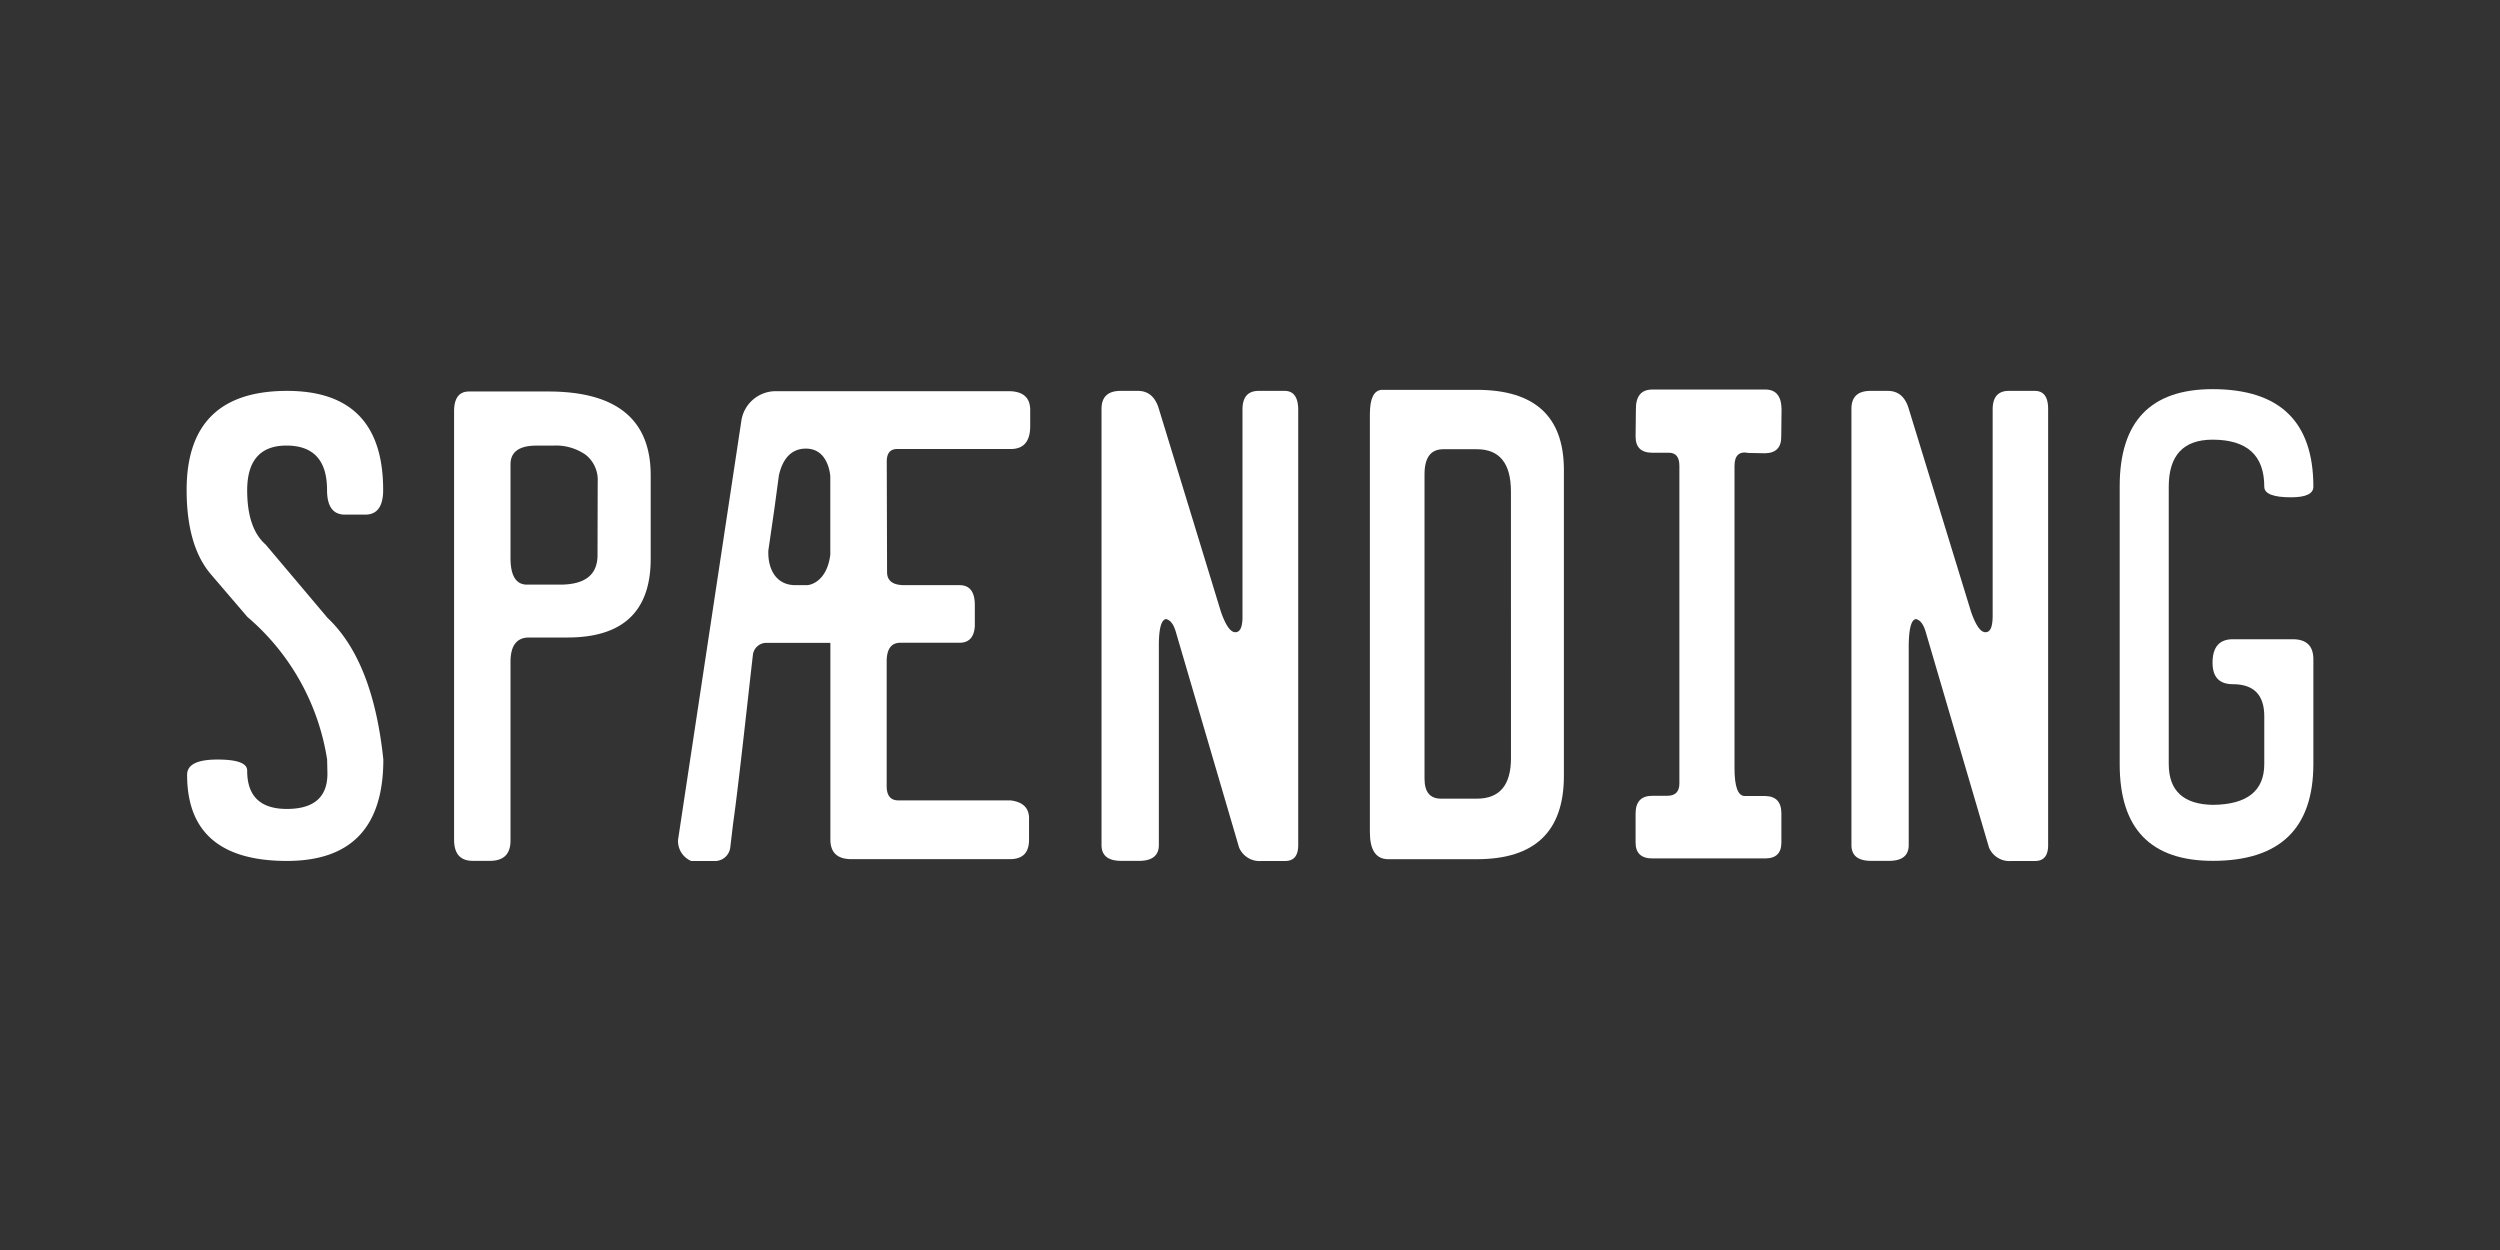 <?xml version="1.0" encoding="utf-8"?>
<svg xmlns="http://www.w3.org/2000/svg" id="OTHER_CHANNELS" data-name="OTHER CHANNELS" viewBox="0 0 576 288">
  <rect x="0" y="0" width="576" height="288" fill="#333333" stroke="none"/>
  <defs>
    <style>.cls-1{fill:#fff;}</style>
  </defs>
  <path class="cls-1" d="M66,102.66q9.35,0,9.35,10.22c0,3.8,1.37,5.69,4.13,5.69h4.67c2.75,0,4.13-1.89,4.13-5.69q0-22.81-22.14-22.82Q43,90.06,43,112.88q0,13.08,5.76,19.64L57,142.14A54,54,0,0,1,75.37,175l.07,3.25q0,8.13-9.35,8.13-9.14,0-9.14-8.81Q57,175,50.11,175c-4.7,0-7,1.17-7,3.52q0,19.84,23,19.84,22.22,0,22.21-23.36-2.37-22.75-12.86-32.64L61.22,125.48q-4.28-3.72-4.27-12.6Q57,102.67,66,102.66Z"/>
  <path class="cls-1" d="M126.29,90.2H108.08q-3.47,0-3.46,4.6v98.67q0,4.88,4.34,4.87h3.92q4.74,0,4.74-4.67V152.5c0-3.75,1.43-5.62,4.27-5.62h8.87q19.17,0,19.16-18.15V109.5Q149.92,90.2,126.29,90.2ZM137.67,128q-.07,6.69-8.6,6.7h-7.65q-3.8,0-3.8-6.16V107q0-4.33,6-4.33h3.86a11.88,11.88,0,0,1,7.48,2.13,7.38,7.38,0,0,1,2.75,6.2Z"/>
  <path class="cls-1" d="M232.76,90.13h-48c-2.82,0-4.68,0-6.13,0A8,8,0,0,0,170.8,97l-14.58,96.51a5,5,0,0,0,3.05,4.87h5.31a3.57,3.57,0,0,0,3.66-3l.68-5.75c1.19-8.18,3.62-30.78,4.55-38.75a3.13,3.13,0,0,1,3.11-2.77h14.74v45.3c0,3,1.58,4.5,4.74,4.54h36.63q4.47,0,4.4-4.6v-4.4q.21-4-4.26-4.54H207q-2.72,0-2.71-3.32V152.43c0-2.94,1.08-4.38,3.25-4.34h13.54q3.25,0,3.52-3.79v-4.88c0-3.06-1.17-4.6-3.52-4.6H208.38q-4,0-4-3l-.07-25.46c0-1.94.77-2.91,2.44-2.91H232.9c3,0,4.46-1.81,4.46-5.28V94.46C237.36,91.71,235.83,90.26,232.76,90.13Zm-46.91,44.69h-2.6c-4.37,0-6.39-3.6-6.22-8,0,0,1.43-9.84,1.43-9.89l1-7.42c.93-4.08,3.07-6.15,6.21-6.15,2.67,0,4.37,1.58,5.21,4.23a11.1,11.1,0,0,1,.42,2.11v18.11C190.51,134.06,186.61,134.86,185.85,134.82Z"/>
  <path class="cls-1" d="M296,90.06h-6q-3.66,0-3.73,4.13V141.8c.05,2.62-.52,3.9-1.69,3.86s-2.21-1.72-3.25-4.61L267,94.19q-1.23-4.12-4.81-4.13h-4q-4.39,0-4.4,4.13v100.5q0,3.65,4.54,3.65h4.13c3,0,4.54-1.22,4.54-3.65V148.64c0-3.93.61-5.94,1.69-6,.95.23,1.67,1.15,2.17,2.78l14.62,49.84a5.11,5.11,0,0,0,5.15,3.11h5.48q3,0,3-3.65V94.19Q299,90.07,296,90.06Z"/>
  <path class="cls-1" d="M340.27,89.82H318.33c-1.8.13-2.71,2-2.71,5.62v96.29c0,4.07,1.36,6.14,4.07,6.23h20.58q20,0,20.05-19.09V108Q360.17,89.82,340.27,89.82Zm7.86,84.85q0,9.35-7.86,9.34H332q-3.79,0-3.79-4.6V109.25q0-5.75,4.33-5.75h7.72q7.86,0,7.86,9.75Z"/>
  <path class="cls-1" d="M406.77,89.75H380.7c-2.57,0-3.84,1.54-3.79,4.61l-.07,6.23q0,3.72,3.86,3.72h3.79c1.63,0,2.44,1,2.44,3v73.2c0,1.9-.93,2.84-2.78,2.84H380.7q-3.85,0-3.86,4.07v6.7q0,3.66,3.86,3.66h26q3.74,0,3.73-3.66V187.4q0-3.93-3.73-4H402q-2.37,0-2.37-6.43V107.36q0-3.66,3.25-3l3.79.07q3.74-.07,3.73-3.79l.07-6.3Q410.42,89.75,406.77,89.75Z"/>
  <path class="cls-1" d="M468.83,90.06h-6q-3.66,0-3.72,4.13V141.8c0,2.62-.52,3.9-1.7,3.86s-2.21-1.72-3.25-4.61L439.78,94.19q-1.21-4.12-4.81-4.13h-4c-2.94,0-4.4,1.38-4.4,4.13v100.5q0,3.65,4.53,3.65h4.13q4.54,0,4.54-3.65V148.64q.08-5.89,1.69-6c.95.23,1.67,1.15,2.17,2.78l14.63,49.84a5.09,5.09,0,0,0,5.14,3.11h5.49c2,0,3-1.22,3-3.65V94.19Q471.88,90.07,468.83,90.06Z"/>
  <path class="cls-1" d="M528.26,147.28H514.45q-4.68,0-4.68,5.42c0,3.3,1.56,4.94,4.68,4.94q7.24,0,7.24,7.39v11q0,9.27-11.78,9.41-10.23-.14-10.23-9.41V112.14q0-10.83,10.09-10.84,11.93,0,11.92,10.84c0,1.62,2.06,2.44,6.16,2.44,3.43,0,5.15-.82,5.15-2.44q0-22.48-23.23-22.48-21.39,0-21.39,22.34v64.13q0,22.22,21.46,22.21Q533,198.34,533,176V151.89Q533,147.29,528.26,147.28Z"/>
</svg>